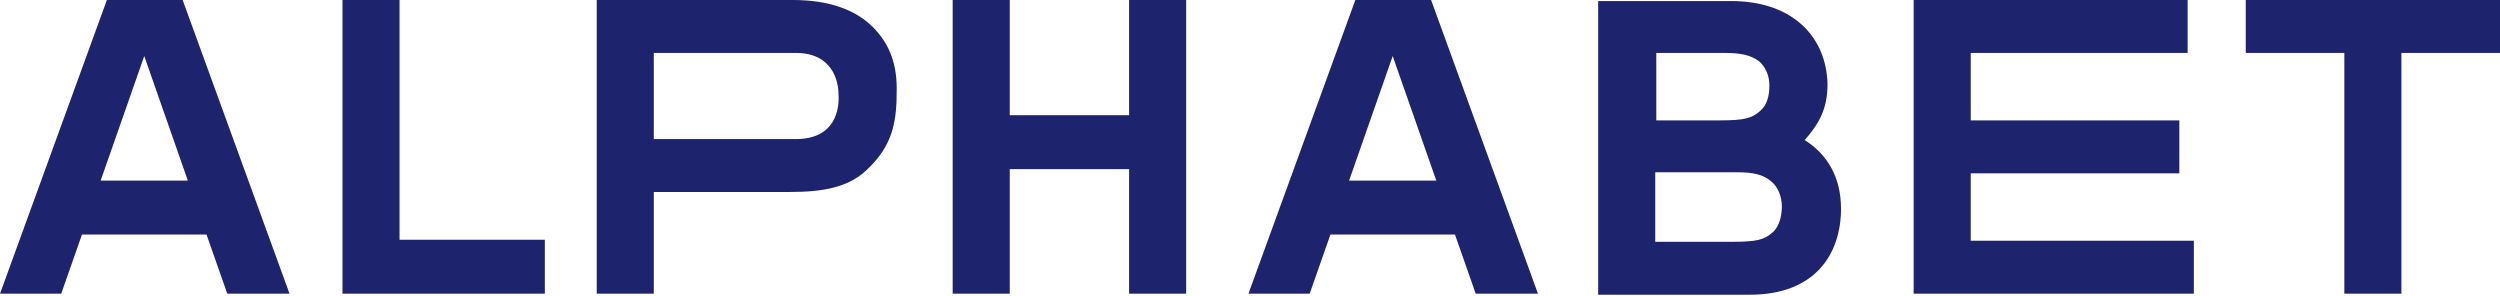 <svg width="245" height="29" viewBox="0 0 245 29" fill="none" xmlns="http://www.w3.org/2000/svg">
<path d="M18.408 17.696H9.865L14.137 5.492L18.408 17.696ZM22.273 28.782H28.375L17.899 0H10.475L0 28.782H6L8.034 22.985H20.239L22.273 28.782ZM33.562 28.782H53.394V23.493H39.155V0H33.562V28.782ZM110.652 28.782H116.245V0H110.652V11.289H98.956V0H93.362V28.782H98.956V16.577H110.652V28.782ZM140.755 17.696H132.213L136.484 5.492L140.755 17.696ZM144.62 28.782H150.722L140.247 0H132.823L122.347 28.782H128.348L130.382 22.985H142.586L144.62 28.782ZM187.437 28.782H214.998V23.595H193.132V16.984H213.574V11.797H193.132V5.187H214.388V0H187.538V28.782H187.437ZM245 5.187V0H220.083V5.187H229.745V28.782H235.338V5.187H245ZM85.531 2.644C83.904 1.017 81.362 0 77.7 0H58.479V28.782H64.072V18.815H77.293C80.65 18.815 83.294 18.408 85.226 16.374C87.26 14.34 87.871 12.306 87.871 9.153C87.972 6.306 87.159 4.271 85.531 2.644ZM78.005 13.628C75.971 13.628 64.072 13.628 64.072 13.628V5.187C64.072 5.187 76.988 5.187 78.005 5.187C81.565 5.187 82.175 7.933 82.175 9.255C82.277 10.679 81.87 13.628 78.005 13.628ZM176.86 13.73C178.182 12.204 179.097 10.78 179.097 8.238C178.995 3.763 175.843 0.102 169.639 0.102H156.621V28.883C156.621 28.883 162.316 28.883 171.469 28.883C177.877 28.883 180.419 24.917 180.419 20.442C180.419 17.289 178.995 15.052 176.86 13.73ZM162.215 5.187H169.029C170.554 5.187 171.571 5.39 172.385 6C172.995 6.509 173.402 7.424 173.402 8.34C173.402 9.357 173.198 10.272 172.487 10.882C171.673 11.594 170.961 11.797 168.52 11.797H162.316V5.187H162.215ZM173.707 22.781C172.893 23.493 172.181 23.697 169.741 23.697H162.215V16.883H170.249C171.775 16.883 172.792 17.086 173.605 17.798C174.215 18.306 174.622 19.222 174.622 20.239C174.622 21.052 174.419 22.171 173.707 22.781Z" fill="#1E236E"/>
</svg>
